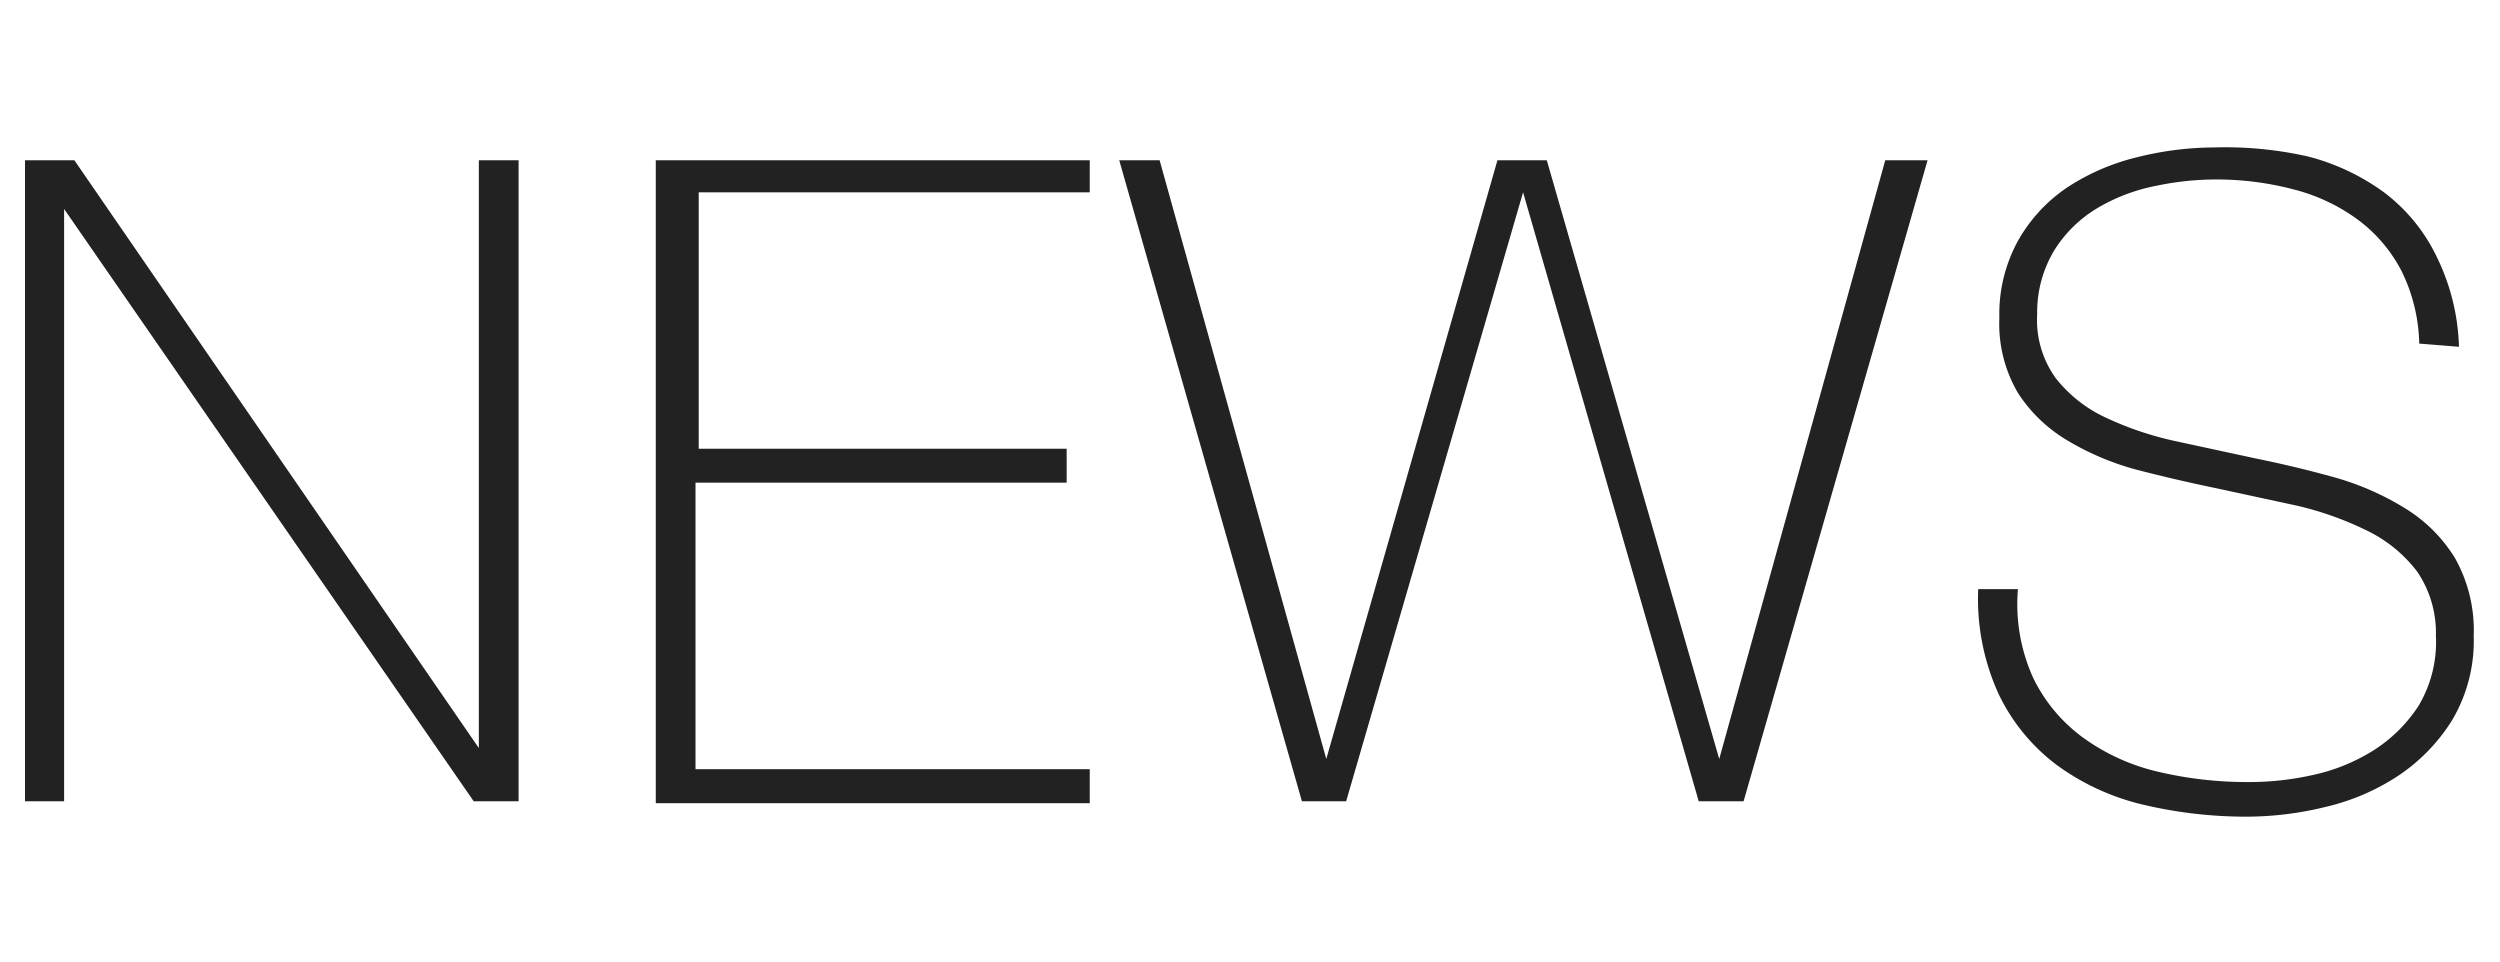 <svg xmlns="http://www.w3.org/2000/svg" viewBox="0 0 39 15"><defs><style>.a{fill:#222;}</style></defs><title>navi_btn6</title><path class="a" d="M.39,2.5h.77l6.31,9.17h0V2.5h.62v10H7.39L1,3.26H1V12.5H.39Z"/><path class="a" d="M10.23,2.5H17V3h-6.1V7h5.74v.53H10.85V12H17v.53H10.23Z"/><path class="a" d="M17.46,2.5h.63l2.6,9.34h0L23.36,2.5h.77l2.69,9.34h0L29.41,2.5h.66l-2.87,10h-.7L23.76,3h0L21,12.5h-.69Z"/><path class="a" d="M37.74,5.36a2.68,2.68,0,0,0-.27-1.12,2.33,2.33,0,0,0-.67-.8,2.89,2.89,0,0,0-1-.48,4.72,4.72,0,0,0-1.27-.16,4.55,4.55,0,0,0-.9.1,2.85,2.85,0,0,0-.9.34,2,2,0,0,0-.68.66,1.87,1.87,0,0,0-.27,1,1.55,1.55,0,0,0,.29,1,2.13,2.13,0,0,0,.77.61,5.08,5.08,0,0,0,1.09.37l1.25.27q.64.13,1.25.3a4.31,4.31,0,0,1,1.09.48,2.35,2.35,0,0,1,.78.78,2.3,2.3,0,0,1,.29,1.21,2.43,2.43,0,0,1-.34,1.32,2.86,2.86,0,0,1-.85.87,3.5,3.5,0,0,1-1.13.48,5.18,5.18,0,0,1-1.2.15,7,7,0,0,1-1.65-.19,3.73,3.73,0,0,1-1.34-.62,3,3,0,0,1-.9-1.1,3.57,3.57,0,0,1-.32-1.64h.62a2.78,2.78,0,0,0,.24,1.39,2.51,2.51,0,0,0,.78.93,3.24,3.24,0,0,0,1.17.53,6.05,6.05,0,0,0,1.41.16,4.52,4.52,0,0,0,1-.11,2.94,2.94,0,0,0,.94-.38,2.32,2.32,0,0,0,.71-.7A1.94,1.94,0,0,0,38,9.92a1.7,1.7,0,0,0-.29-1,2.17,2.17,0,0,0-.78-.64,5.1,5.1,0,0,0-1.09-.39l-1.25-.27q-.63-.13-1.25-.29a4.24,4.24,0,0,1-1.09-.46,2.33,2.33,0,0,1-.77-.74,2.13,2.13,0,0,1-.29-1.17,2.37,2.37,0,0,1,.3-1.22,2.45,2.45,0,0,1,.78-.83,3.48,3.48,0,0,1,1.08-.46,5,5,0,0,1,1.19-.15A5.87,5.87,0,0,1,36,2.44,3.48,3.48,0,0,1,37.19,3a2.74,2.74,0,0,1,.82,1,3.4,3.4,0,0,1,.35,1.41Z"/></svg>